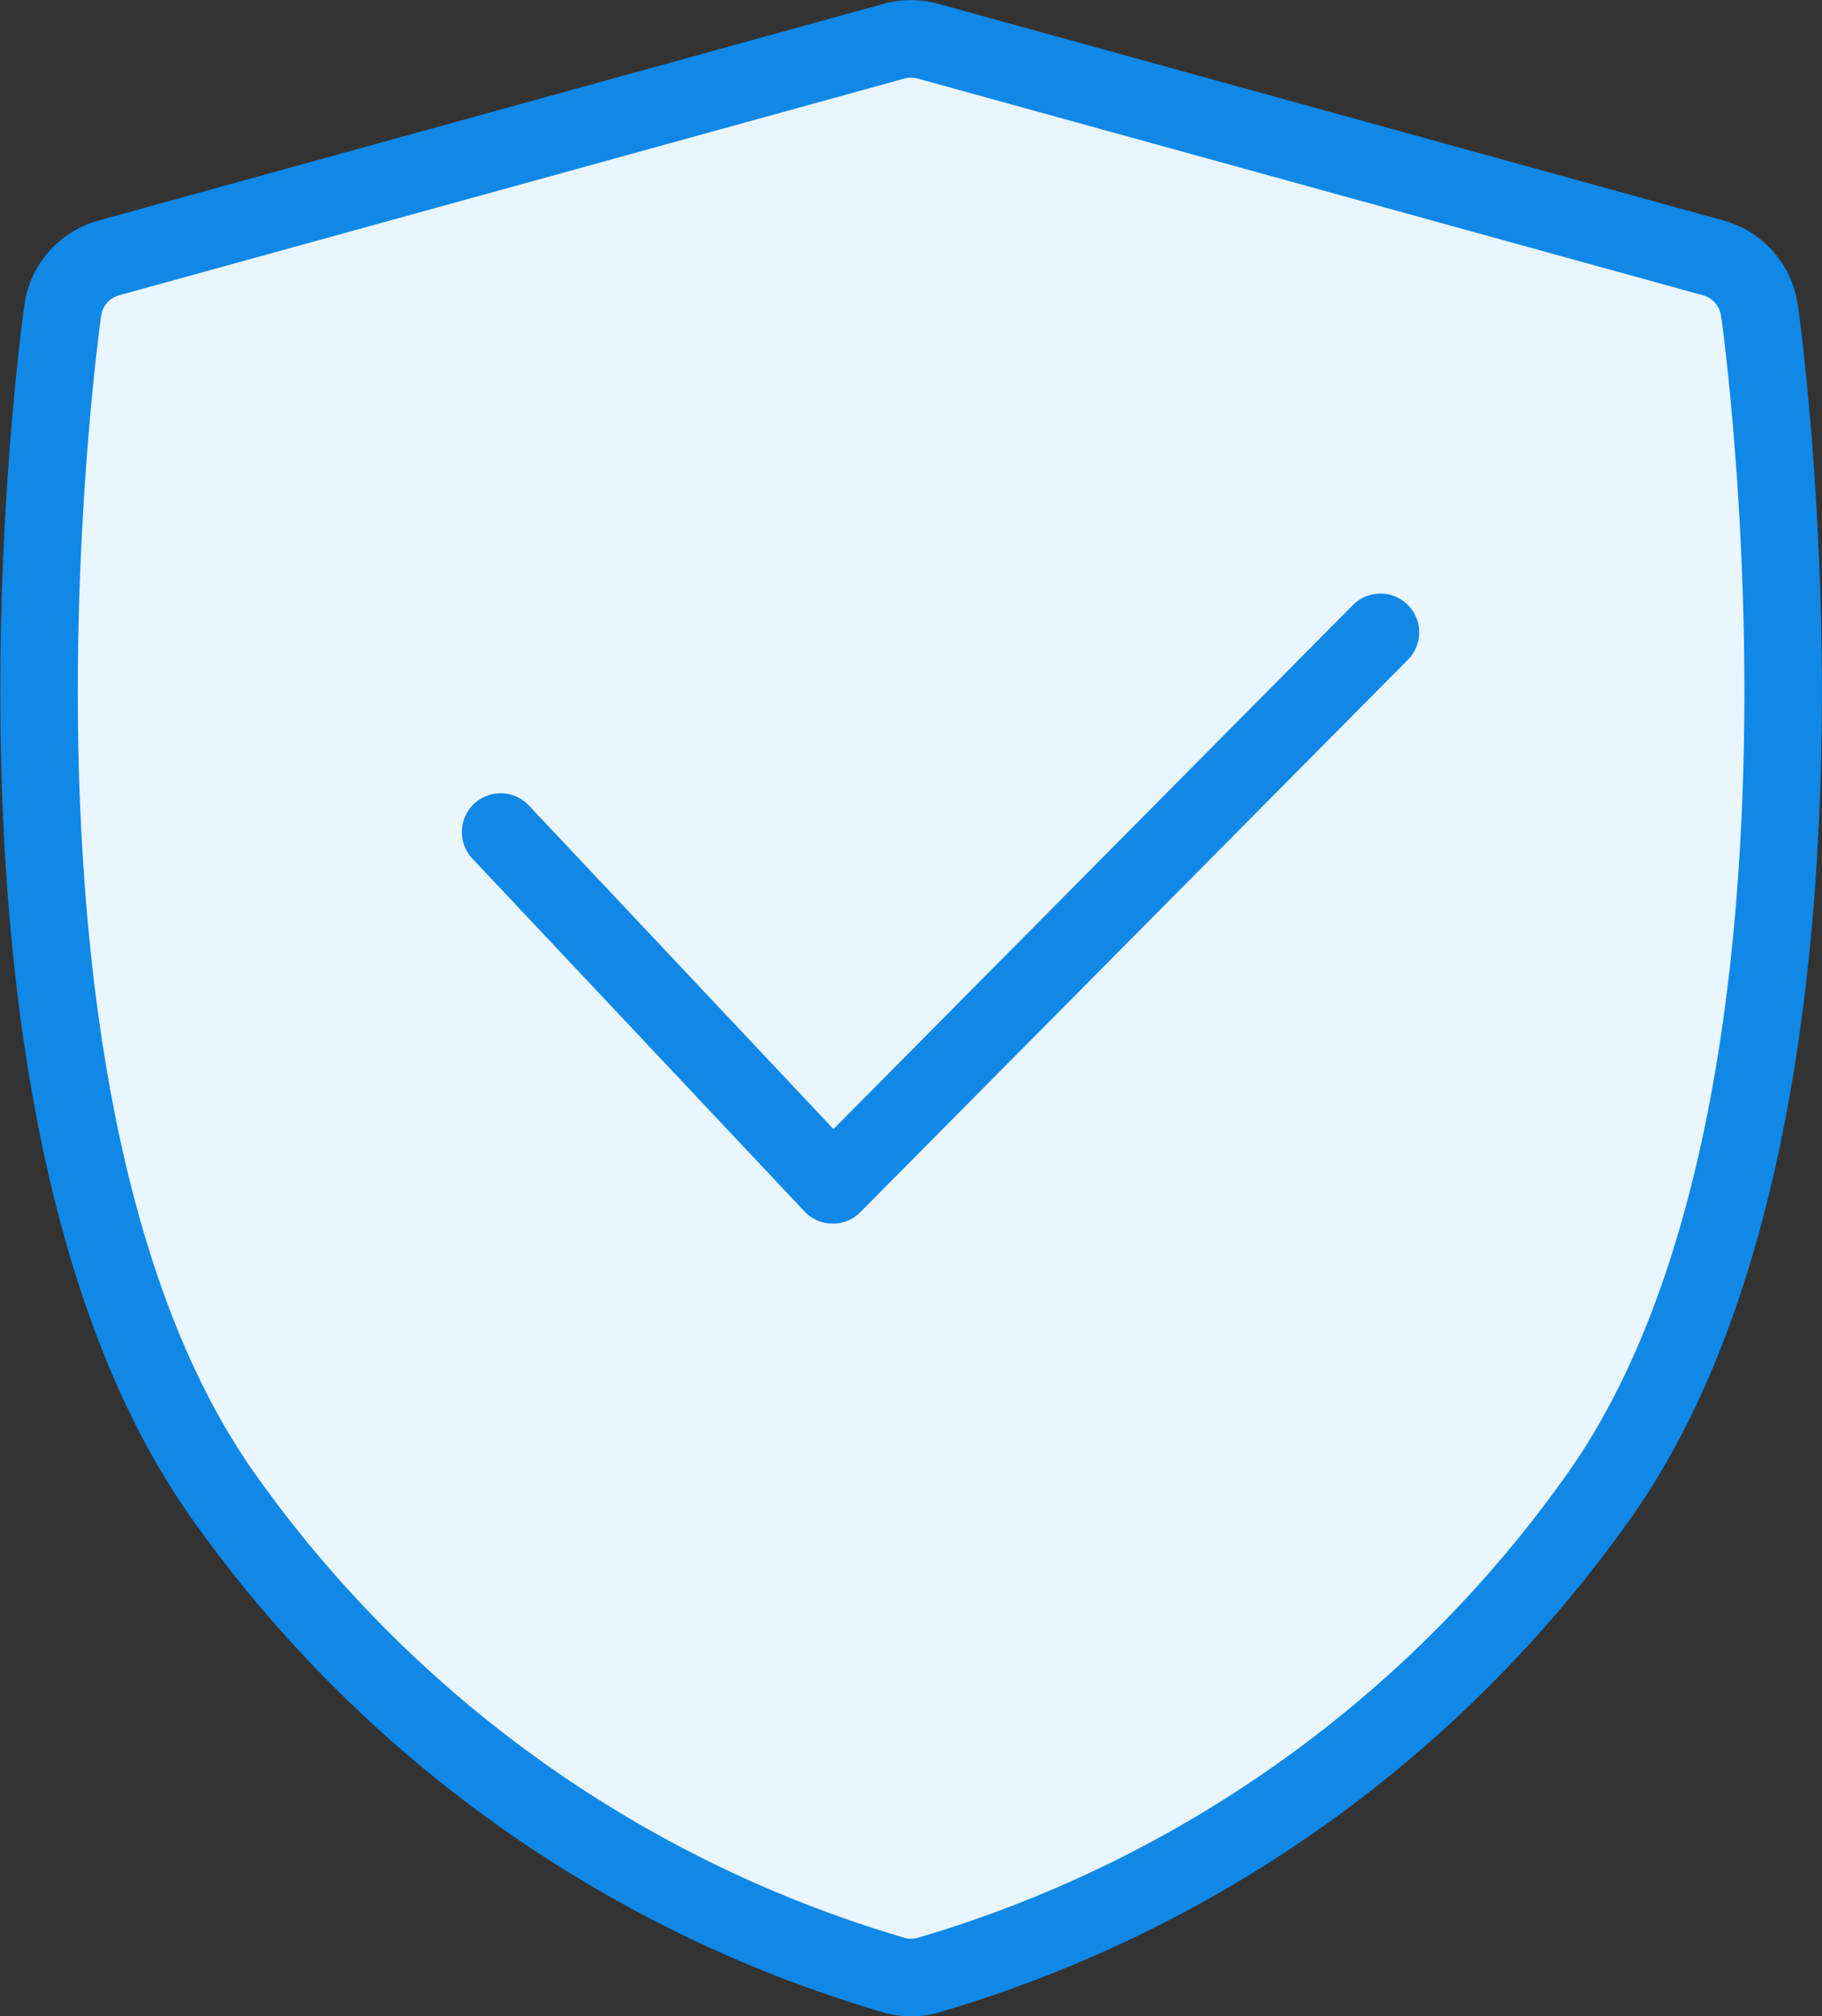 <svg xmlns="http://www.w3.org/2000/svg" width="47.011" height="52.002" viewBox="0 0 47.011 52.002"><rect x="0" y="0" width="47.011" height="52.002" fill="#333333" stroke="none"/><defs><style>.a{fill:#e9f5ff;}.b{fill:none;stroke:#1088e7;stroke-linecap:round;stroke-linejoin:round;stroke-width:2px;}</style></defs><g transform="translate(-489.39 -755.637)"><path class="a" d="M534.784,763.637a1.638,1.638,0,0,0-1.19-1.349L513.337,756.7a1.655,1.655,0,0,0-.883,0L492.2,762.288a1.64,1.64,0,0,0-1.19,1.349c-.117.838-2.8,20.641,4.077,30.493a32.35,32.35,0,0,0,17.425,12.463,1.648,1.648,0,0,0,.773,0,32.354,32.354,0,0,0,17.426-12.463c6.874-9.851,4.193-29.655,4.076-30.493Z"></path><path class="b" d="M534.784,763.637a1.638,1.638,0,0,0-1.19-1.349L513.337,756.7a1.655,1.655,0,0,0-.883,0L492.2,762.288a1.64,1.64,0,0,0-1.19,1.349c-.117.838-2.8,20.641,4.077,30.493a32.35,32.35,0,0,0,17.425,12.463,1.648,1.648,0,0,0,.773,0,32.354,32.354,0,0,0,17.426-12.463c6.874-9.851,4.193-29.655,4.076-30.493ZM525.959,775.2m-.951-3.254-14.131,14.25-8.57-9.1"></path></g></svg>